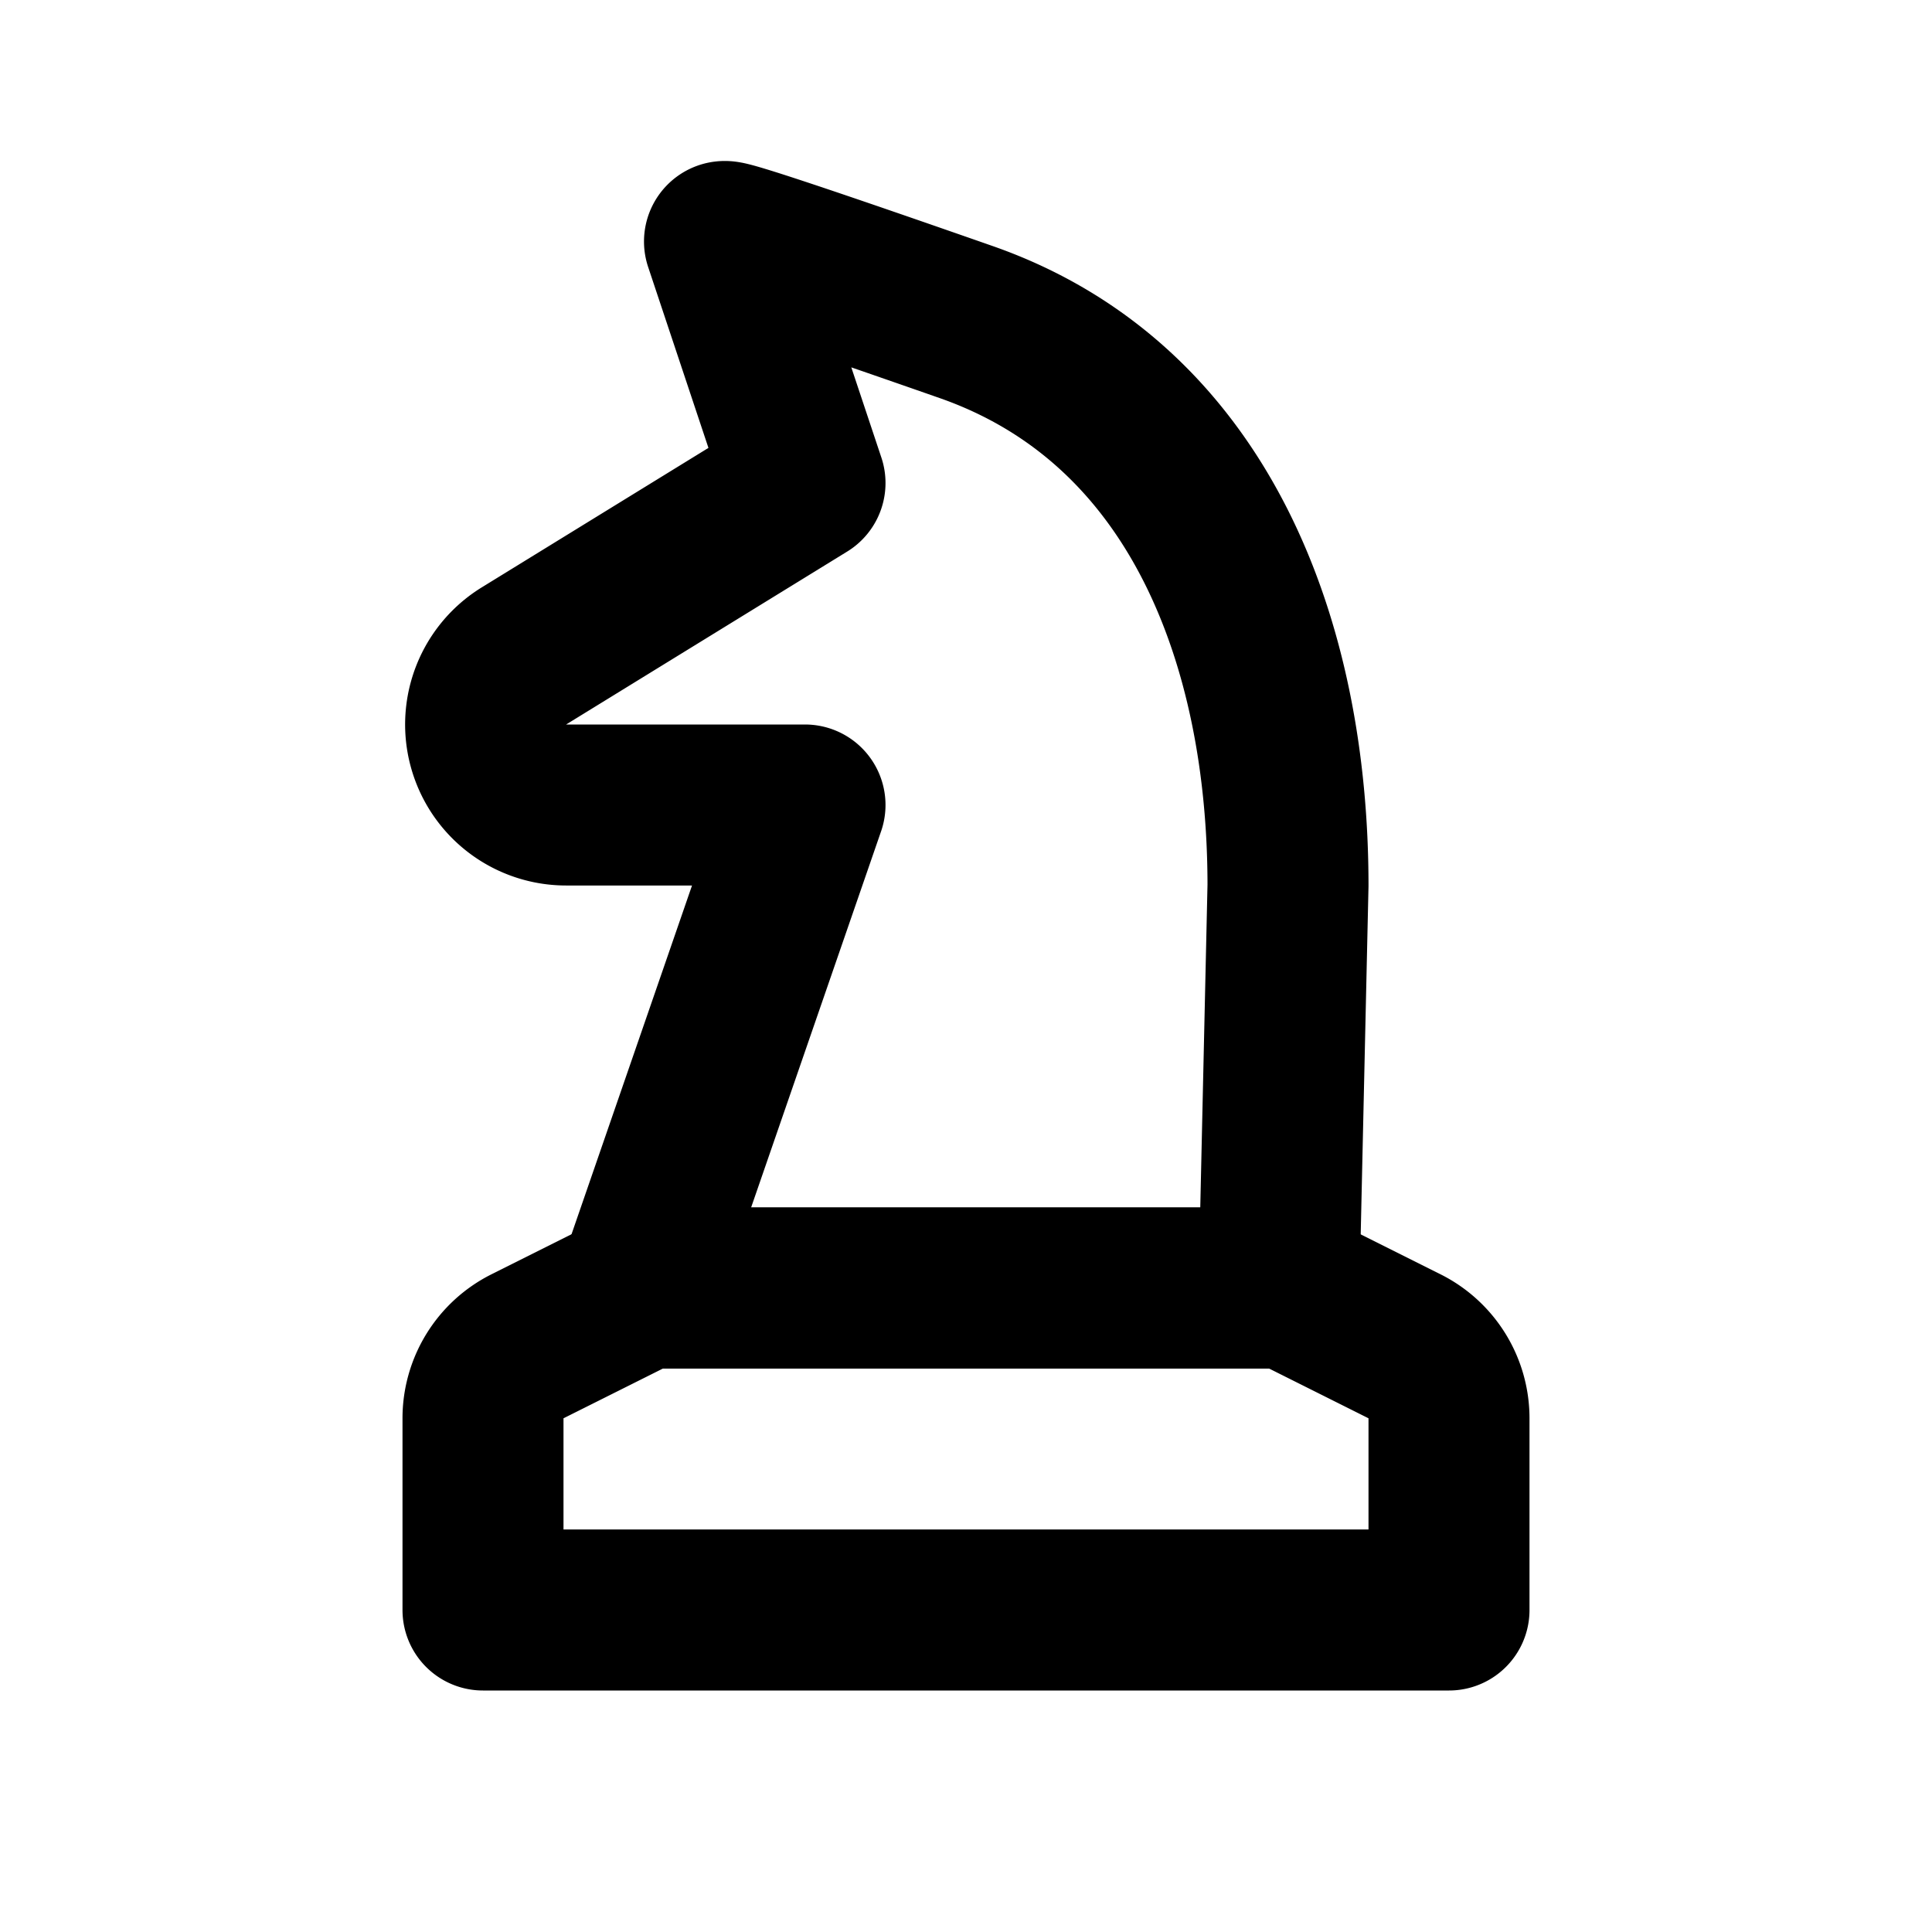 <svg xmlns="http://www.w3.org/2000/svg" width="24" height="24" viewBox="0 0 24 24" stroke-width="2" stroke="currentColor" fill="none" stroke-linecap="round" stroke-linejoin="round">
  <path d="M8 16l-1.447 .724a1 1 0 0 0 -.553 .894v2.382h12v-2.382a1 1 0 0 0 -.553 -.894l-1.447 -.724h-8z" />
  <path d="M9 3l1 3l-3.491 2.148a1 1 0 0 0 .524 1.852h2.967l-2.073 6h7.961l.112 -5c0 -3 -1.09 -5.983 -4 -7c-1.94 -.678 -2.94 -1.011 -3 -1z" />
</svg>
